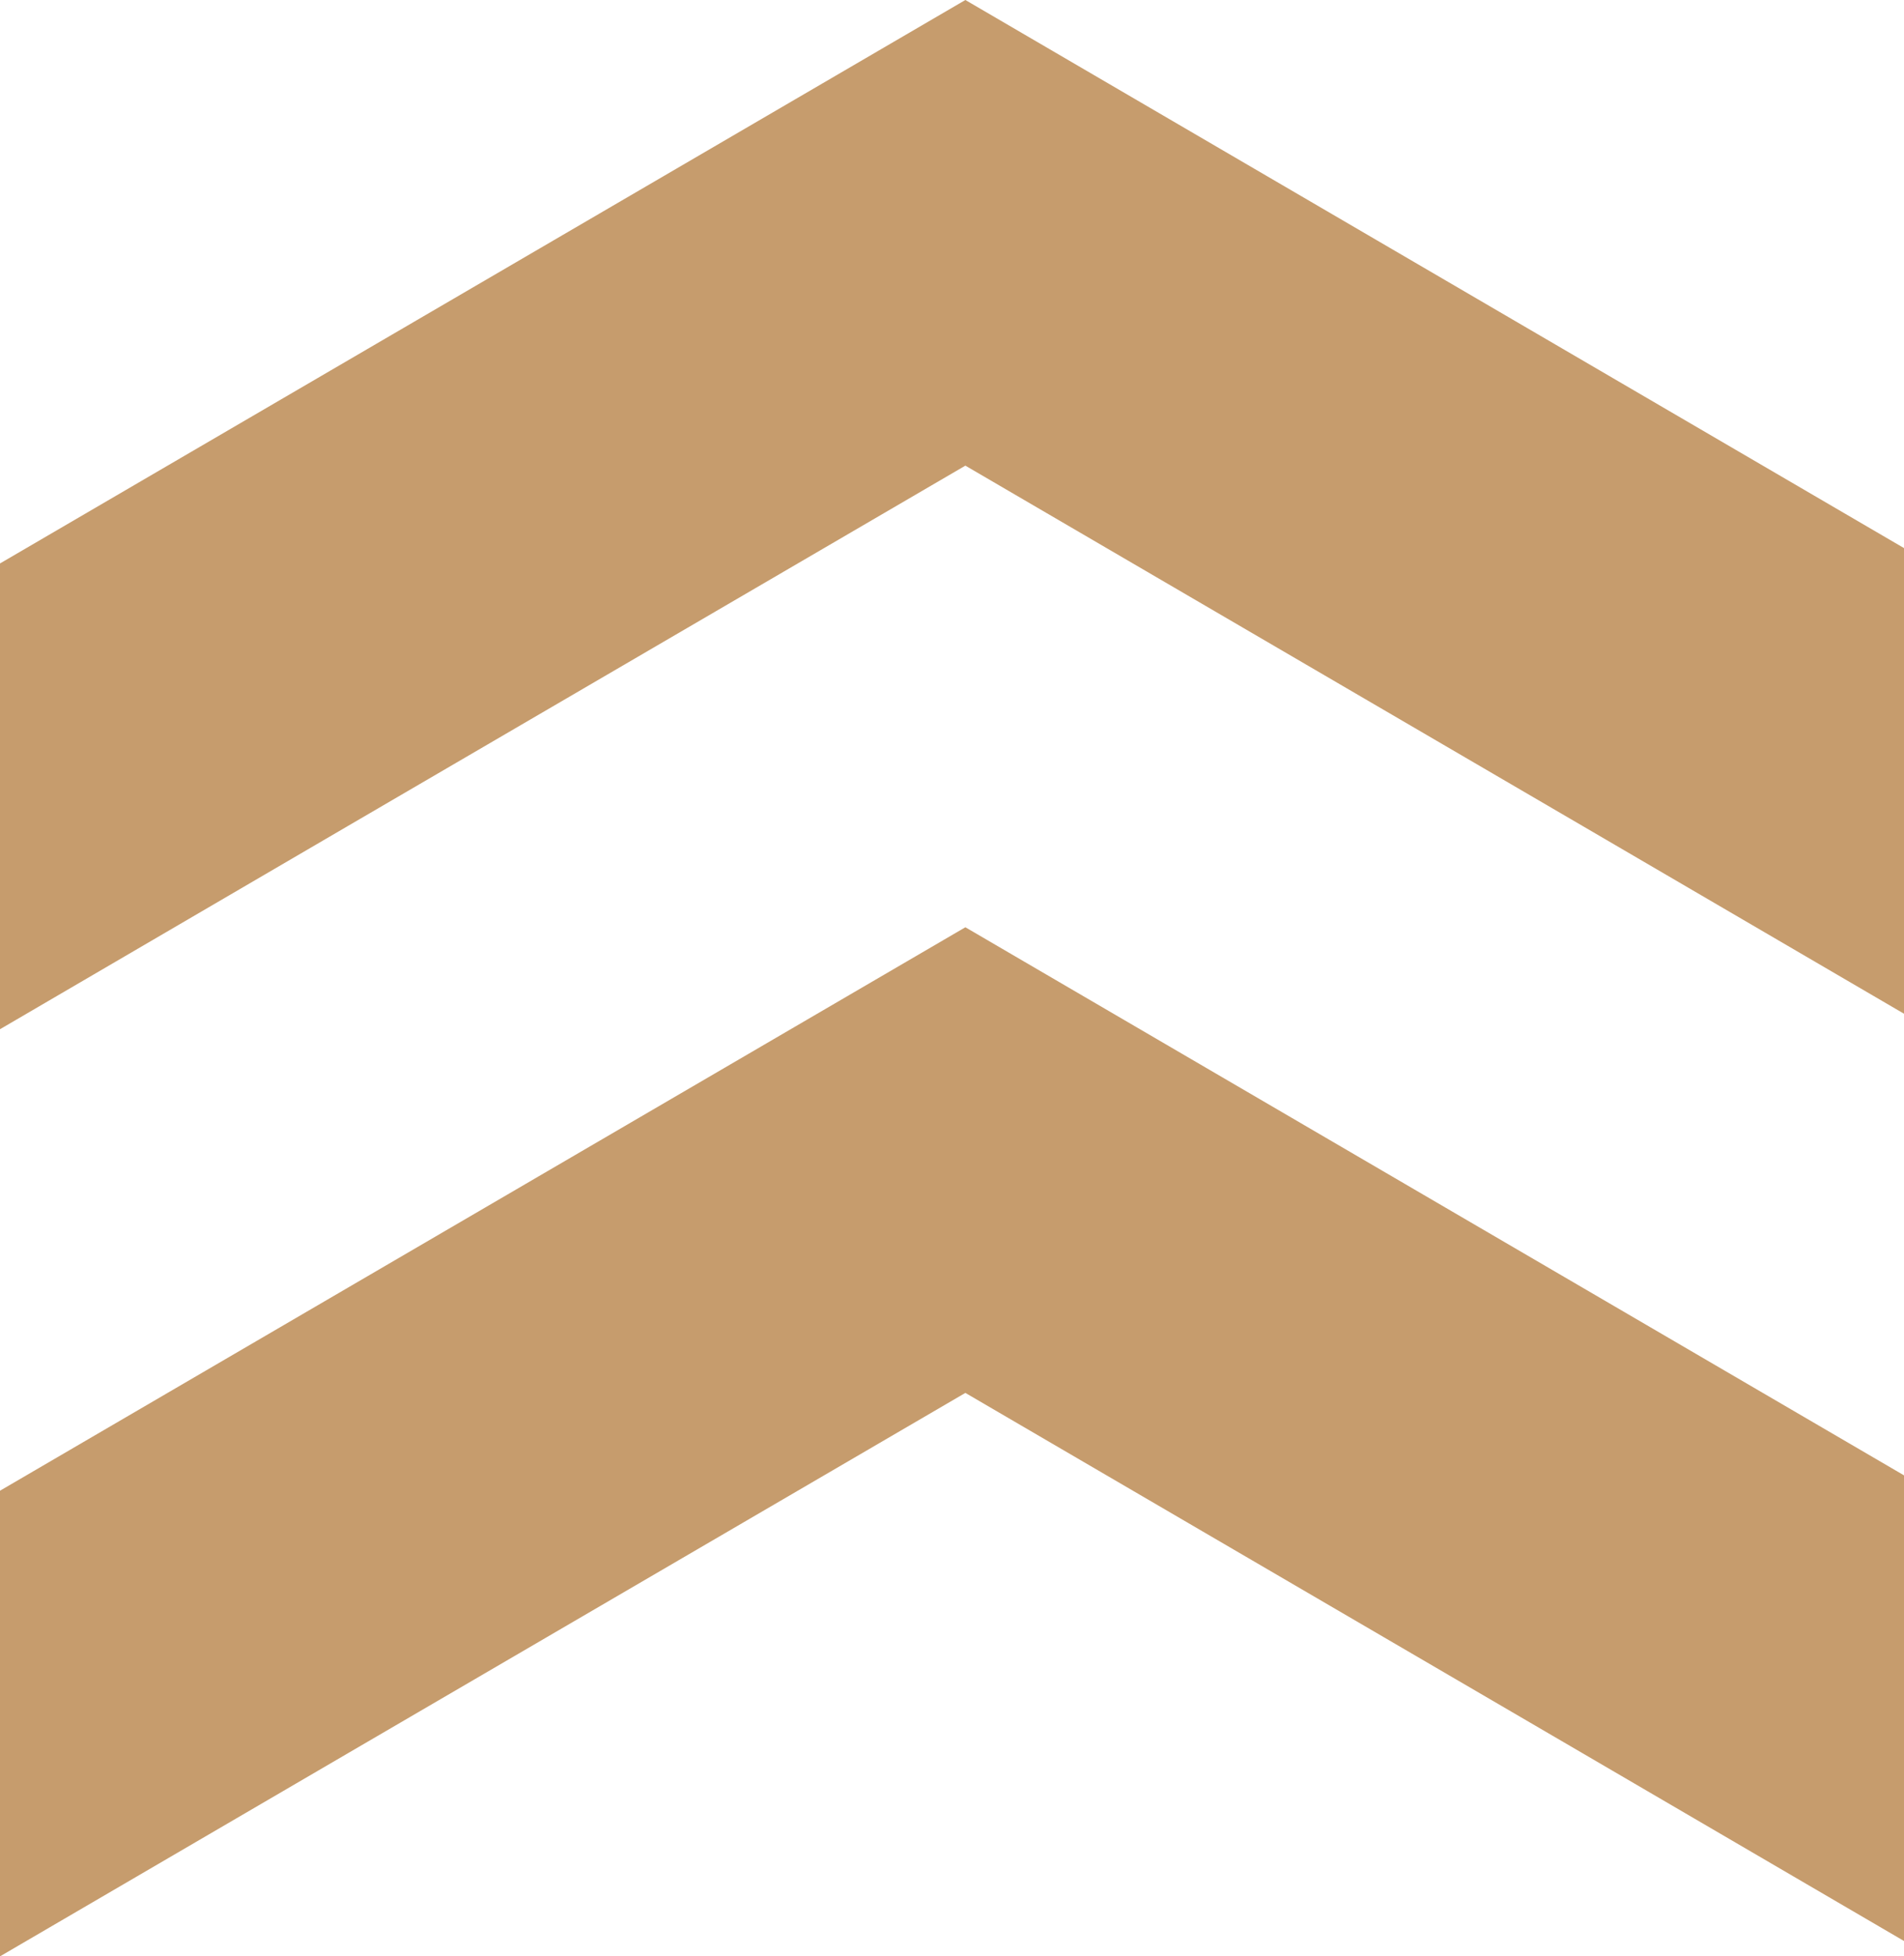 <?xml version="1.0" encoding="UTF-8" standalone="no"?><svg xmlns="http://www.w3.org/2000/svg" xmlns:xlink="http://www.w3.org/1999/xlink" fill="#000000" height="165.4" preserveAspectRatio="xMidYMid meet" version="1" viewBox="0.0 0.0 161.0 165.4" width="161" zoomAndPan="magnify"><g data-name="Layer 2"><g data-name="Layer 1" fill="#c69c6d" id="change1_1"><path d="M81.63 0L161 46.34 161 85.71 133.81 69.83 81.63 39.37 29.43 69.83 0 87.02 0 47.64 81.63 0z"/><path d="M81.63 78.4L161 124.74 161 164.11 133.81 148.23 81.63 117.77 29.43 148.23 0 165.41 0 126.04 81.63 78.4z"/></g></g></svg>